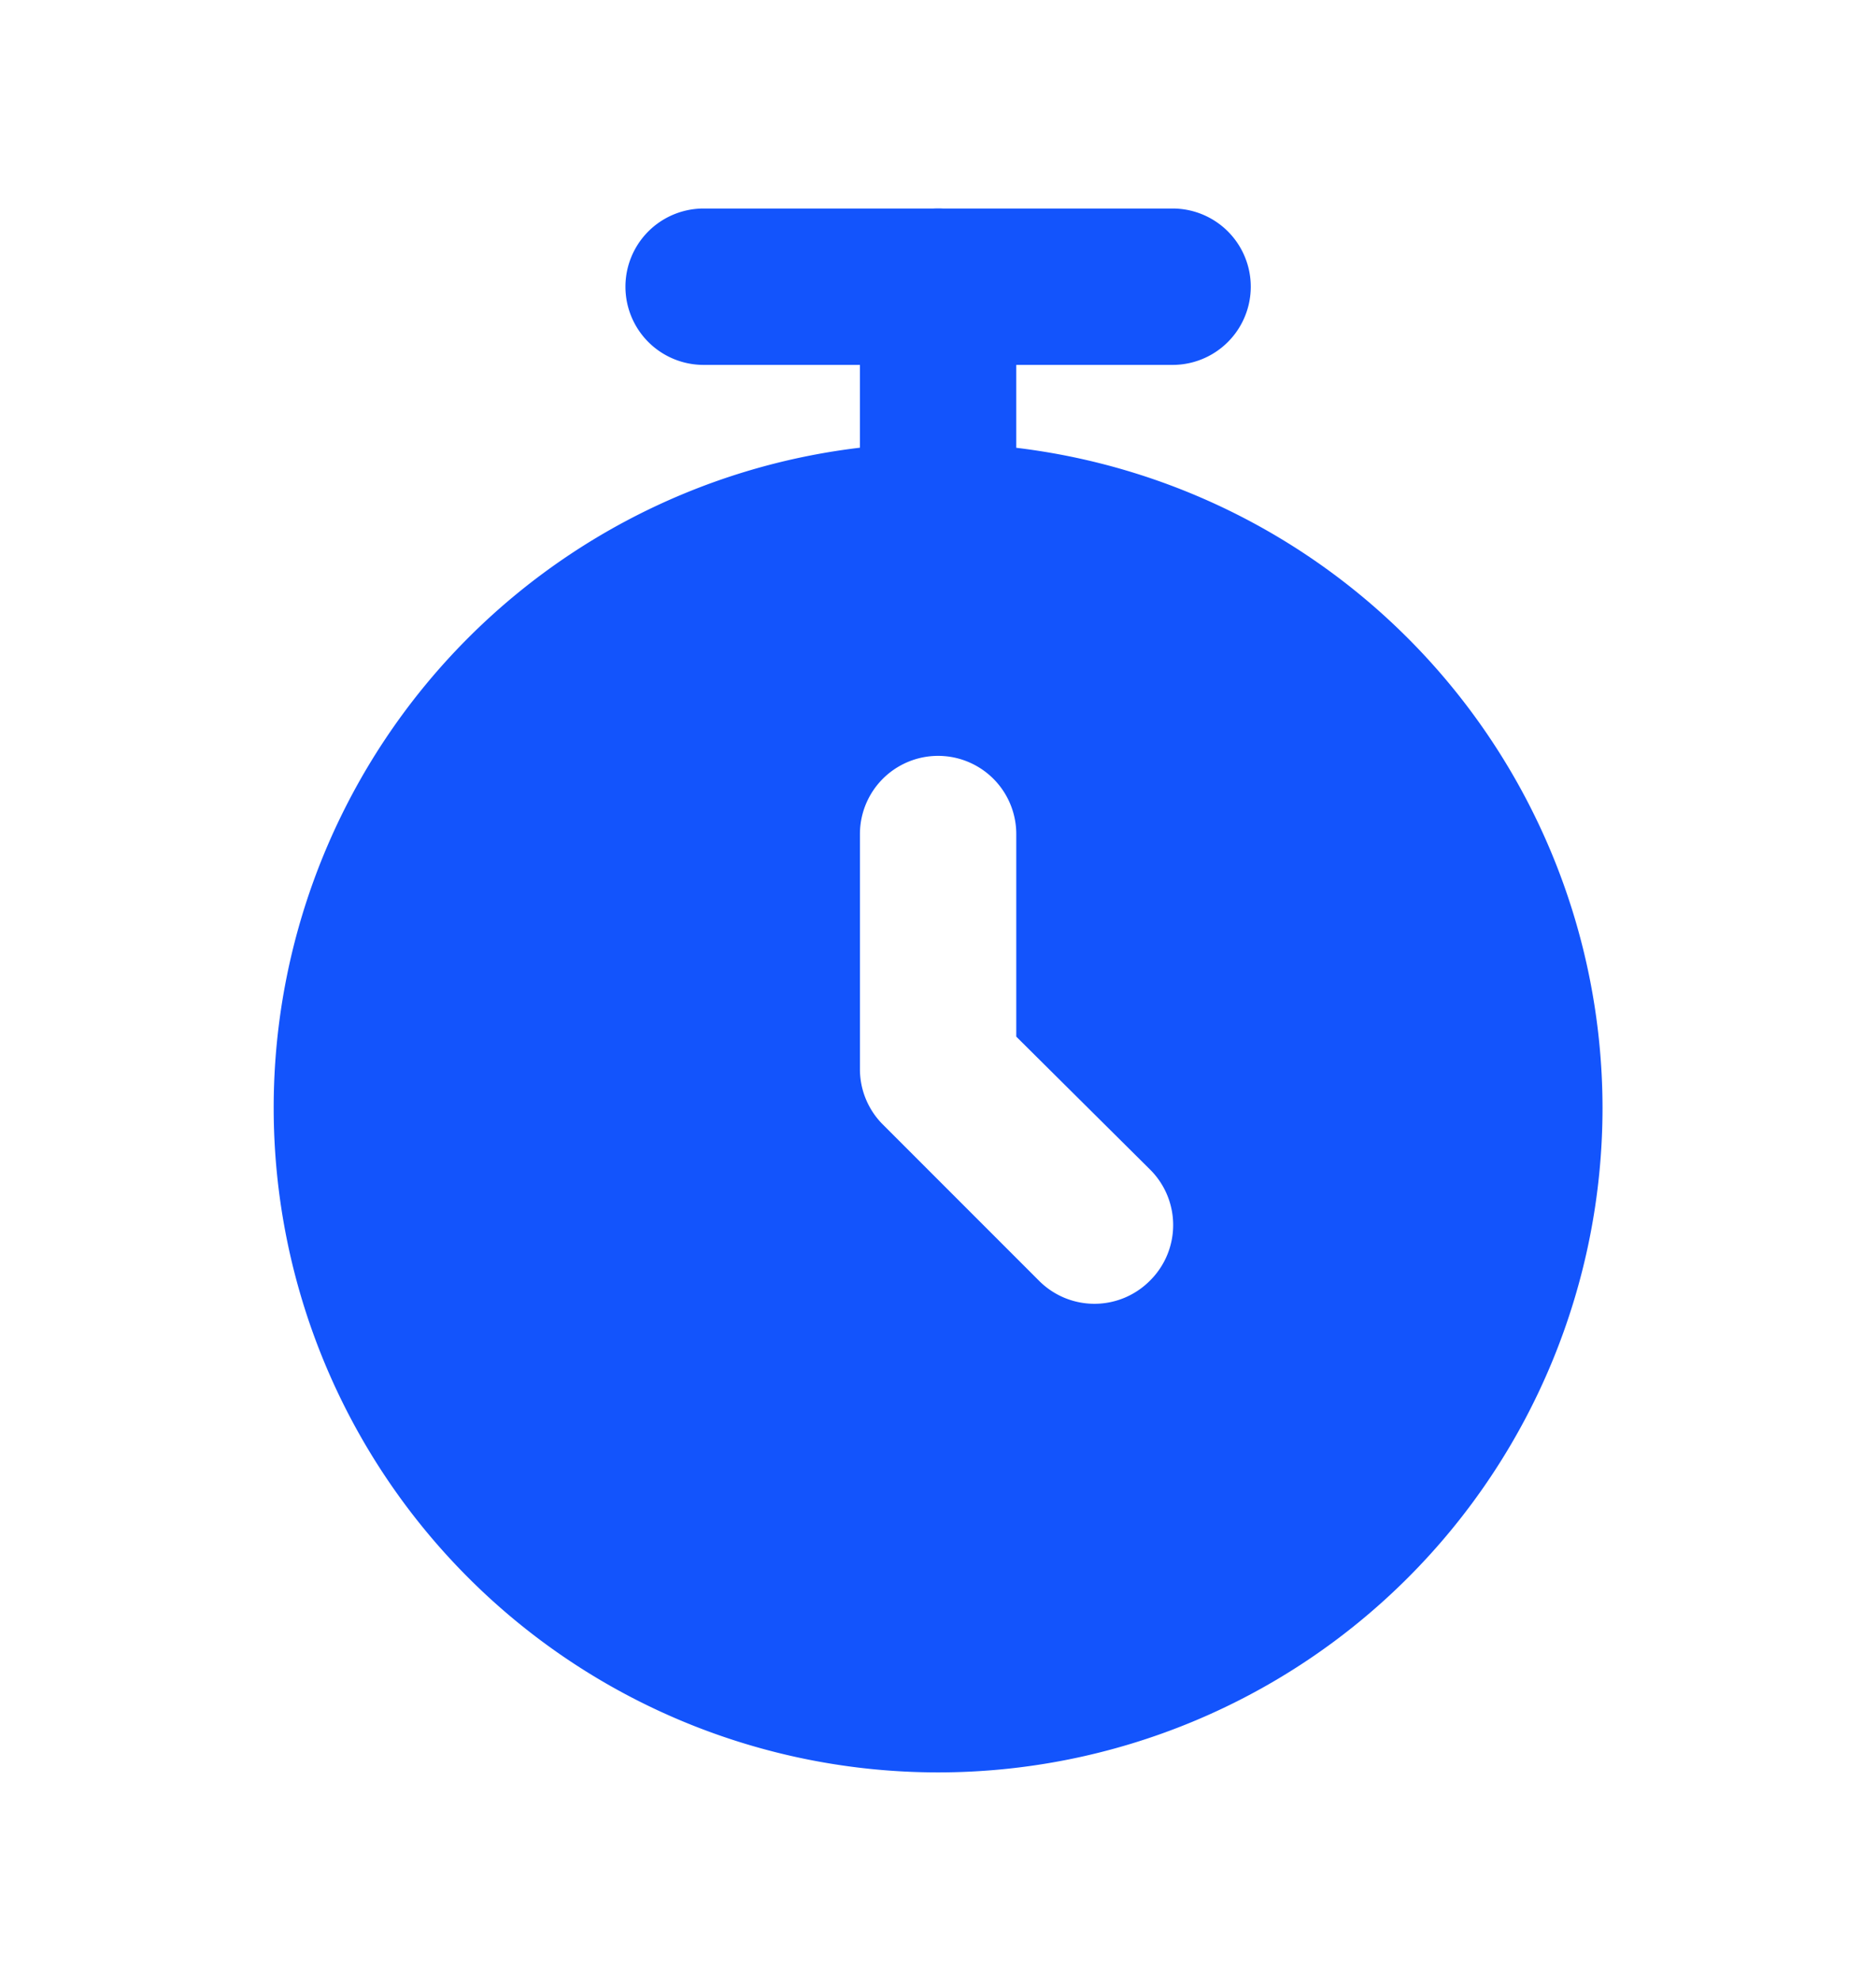 <svg xmlns="http://www.w3.org/2000/svg" width="18" height="19" fill="none"><path fill="#1354FC" d="M9.001 4.25a6.375 6.375 0 1 0 6.375 6.375A6.383 6.383 0 0 0 9.001 4.25m2.033 8.033a.75.75 0 0 1-1.066 0l-1.5-1.5a.75.75 0 0 1-.217-.533V8a.75.75 0 0 1 1.5 0v1.943l1.283 1.274a.75.75 0 0 1 0 1.066M11.251 3.5h-4.5a.75.75 0 1 1 0-1.5h4.5a.75.75 0 1 1 0 1.5"/><path fill="#1354FC" d="M9.001 5.75a.75.75 0 0 1-.75-.75V2.75a.75.75 0 1 1 1.5 0V5a.75.75 0 0 1-.75.75"/></svg>